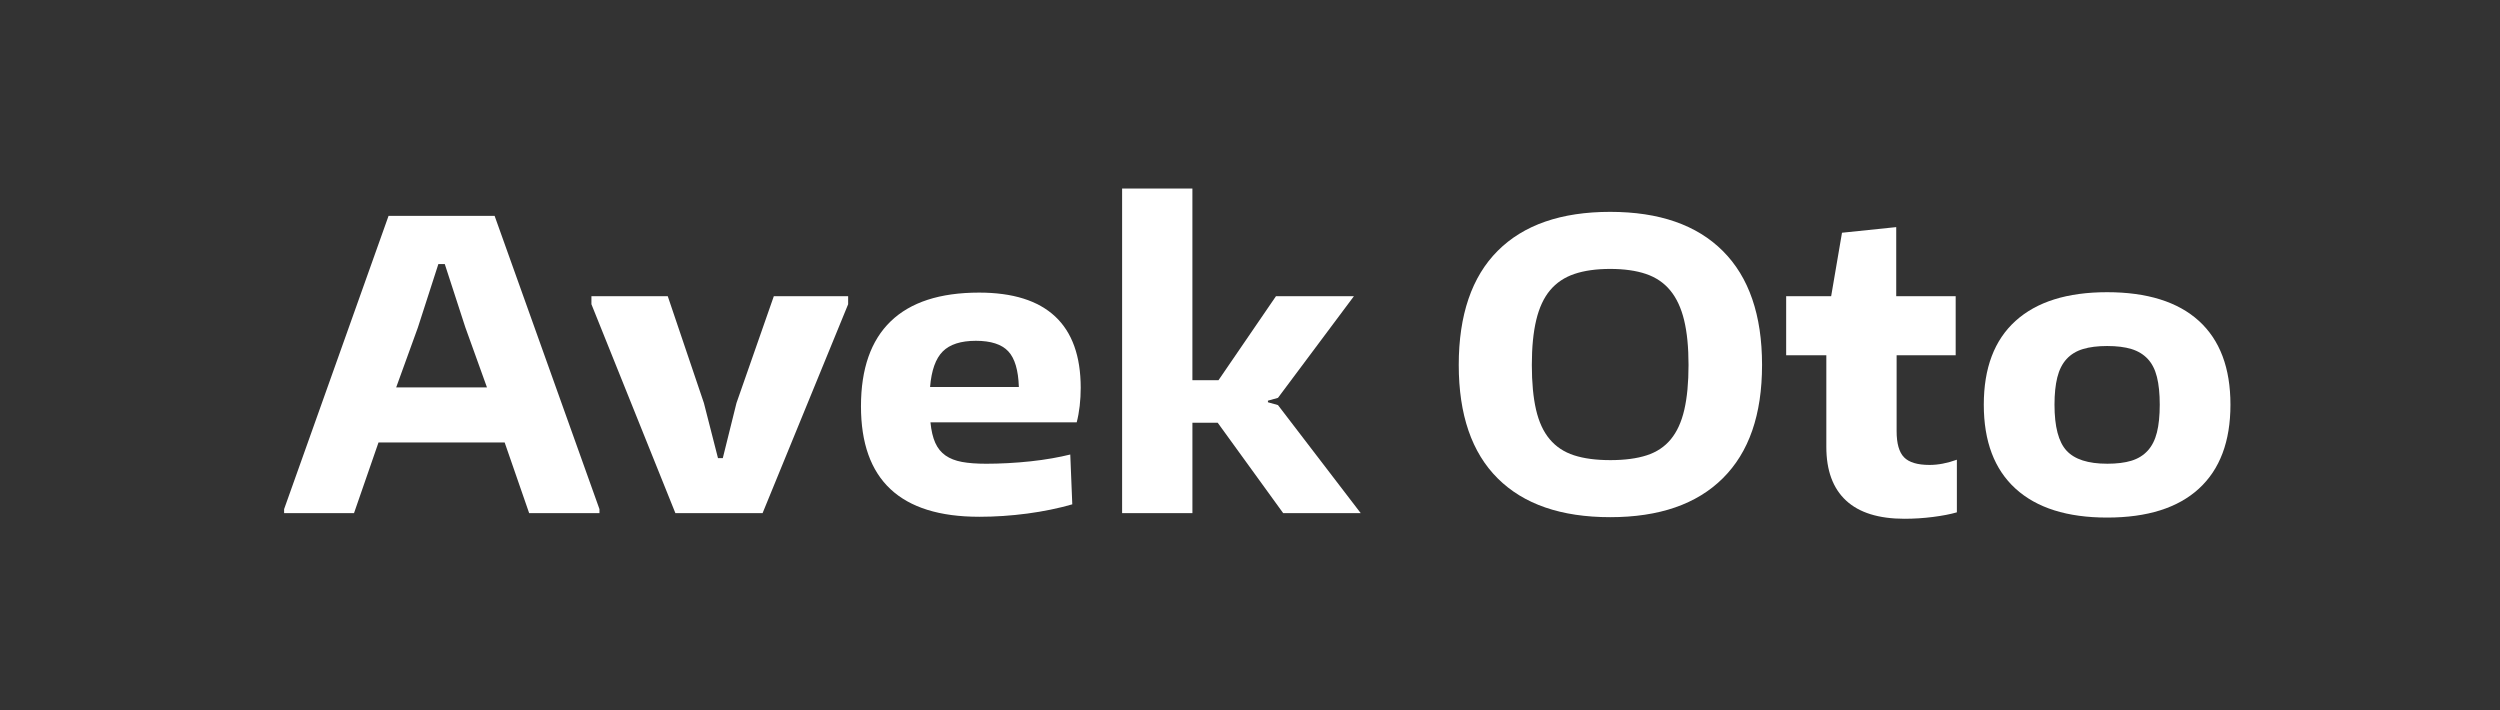 <?xml version="1.0" encoding="UTF-8"?>
<svg id="Layer_1" data-name="Layer 1" xmlns="http://www.w3.org/2000/svg" viewBox="0 0 2211.02 628.3">
  <rect x="0" y="0" width="2211.02" height="628.3" fill="#333333" stroke="none"/>
  <path d="M251.26,450.28l92.38-259.36h93.8l92.73,259.36v3.55h-62.18l-21.67-62.53h-111.56l-21.67,62.53h-61.82v-3.55ZM430.68,342.63l-19.19-53.29-18.12-55.78h-5.68l-18.12,56.14-19.19,52.94h80.3Z" fill="#fff"/>
  <path d="M523.06,269.08v-7.11h67.51l31.98,94.51,12.44,48.68h4.26l12.08-48.68,33.04-94.51h65.73v7.11l-75.68,184.75h-77.1l-74.26-184.75Z" fill="#fff"/>
  <path d="M865.91,457.03c-69.64,0-104.46-32.56-104.46-97.71,0-33.16,8.76-58.21,26.29-75.14,17.53-16.93,43.58-25.4,78.16-25.4,29.84,0,52.28,7.05,67.33,21.14,15.04,14.1,22.56,35.12,22.56,63.06,0,5.45-.3,10.78-.89,15.99-.59,5.21-1.48,10.07-2.66,14.57h-129.33c.71,7.34,2.13,13.38,4.26,18.12,2.13,4.74,5.15,8.47,9.06,11.19,3.91,2.73,8.76,4.62,14.57,5.69,5.8,1.07,12.97,1.6,21.5,1.6,5.92,0,12.26-.18,19.01-.53,6.75-.36,13.44-.89,20.07-1.6,6.63-.71,12.97-1.6,19.01-2.66,6.04-1.07,11.42-2.19,16.17-3.38l1.78,44.06c-12.32,3.55-25.58,6.28-39.79,8.17-14.21,1.89-28.42,2.84-42.63,2.84ZM863.07,301.41c-13.27,0-23.04,3.14-29.31,9.42s-10.01,16.76-11.19,31.44h78.52c-.48-14.92-3.61-25.46-9.42-31.62-5.81-6.16-15.34-9.24-28.6-9.24Z" fill="#fff"/>
  <path d="M992.39,166.76h62.18v169.47h23.09l50.81-74.26h68.93l-67.15,89.89-8.88,2.49v1.42l8.88,2.49,73.19,95.57h-68.57l-57.91-79.94h-22.38v79.94h-62.18V166.76Z" fill="#fff"/>
  <path d="M1424.07,457.39c-43.35,0-76.51-11.42-99.48-34.29-22.98-22.85-34.46-56.31-34.46-100.37s11.49-77.93,34.46-100.9c22.97-22.97,56.14-34.46,99.48-34.46s76.57,11.55,99.66,34.64c23.09,23.09,34.64,56.67,34.64,100.73s-11.55,77.22-34.64,100.19c-23.09,22.98-56.31,34.46-99.66,34.46ZM1424.07,406.94c12.79,0,23.57-1.42,32.33-4.26,8.76-2.84,15.87-7.58,21.32-14.21,5.45-6.63,9.42-15.33,11.9-26.11,2.49-10.78,3.73-23.98,3.73-39.61s-1.3-28.83-3.91-39.62c-2.61-10.77-6.7-19.54-12.26-26.29-5.57-6.75-12.74-11.6-21.5-14.57-8.77-2.96-19.31-4.44-31.62-4.44s-22.86,1.48-31.62,4.44c-8.77,2.96-15.93,7.76-21.5,14.39-5.57,6.63-9.65,15.4-12.26,26.29-2.61,10.9-3.91,24.16-3.91,39.79s1.24,28.84,3.73,39.61c2.49,10.78,6.51,19.49,12.08,26.11,5.56,6.63,12.73,11.37,21.5,14.21,8.76,2.84,19.42,4.26,31.98,4.26Z" fill="#fff"/>
  <path d="M1684.5,458.81c-22.98,0-40.27-5.38-51.87-16.17-11.61-10.78-17.41-26.59-17.41-47.43v-81.01h-35.53v-52.23h39.79l9.59-56.14,47.96-4.97v61.11h52.58v52.23h-52.23v67.15c0,10.9,2.19,18.6,6.57,23.09,4.38,4.5,11.9,6.75,22.56,6.75,7.58,0,15.63-1.54,24.16-4.62v46.54c-5.68,1.65-12.74,3.02-21.14,4.09-8.41,1.07-16.76,1.6-25.05,1.6Z" fill="#fff"/>
  <path d="M1863.56,457.74c-35.3,0-62.3-8.53-81.01-25.58-18.71-17.05-28.07-41.8-28.07-74.26s9.35-57.14,28.07-74.08c18.71-16.93,45.71-25.4,81.01-25.4s62.59,8.47,81.18,25.4c18.59,16.94,27.89,41.63,27.89,74.08s-9.3,57.2-27.89,74.26c-18.6,17.05-45.66,25.58-81.18,25.58ZM1863.56,410.13c8.53,0,15.69-.89,21.49-2.66,5.8-1.78,10.6-4.74,14.39-8.88,3.79-4.14,6.51-9.53,8.17-16.17,1.65-6.63,2.49-14.8,2.49-24.52s-.83-17.88-2.49-24.52c-1.66-6.63-4.39-11.96-8.17-15.99-3.79-4.02-8.59-6.93-14.39-8.71-5.81-1.78-12.97-2.66-21.49-2.66s-15.4.89-21.32,2.66c-5.92,1.78-10.78,4.74-14.57,8.88-3.79,4.15-6.52,9.54-8.17,16.17-1.66,6.63-2.49,14.69-2.49,24.16,0,19.42,3.55,32.99,10.66,40.68,7.11,7.7,19.06,11.55,35.88,11.55Z" fill="#fff"/>
</svg>